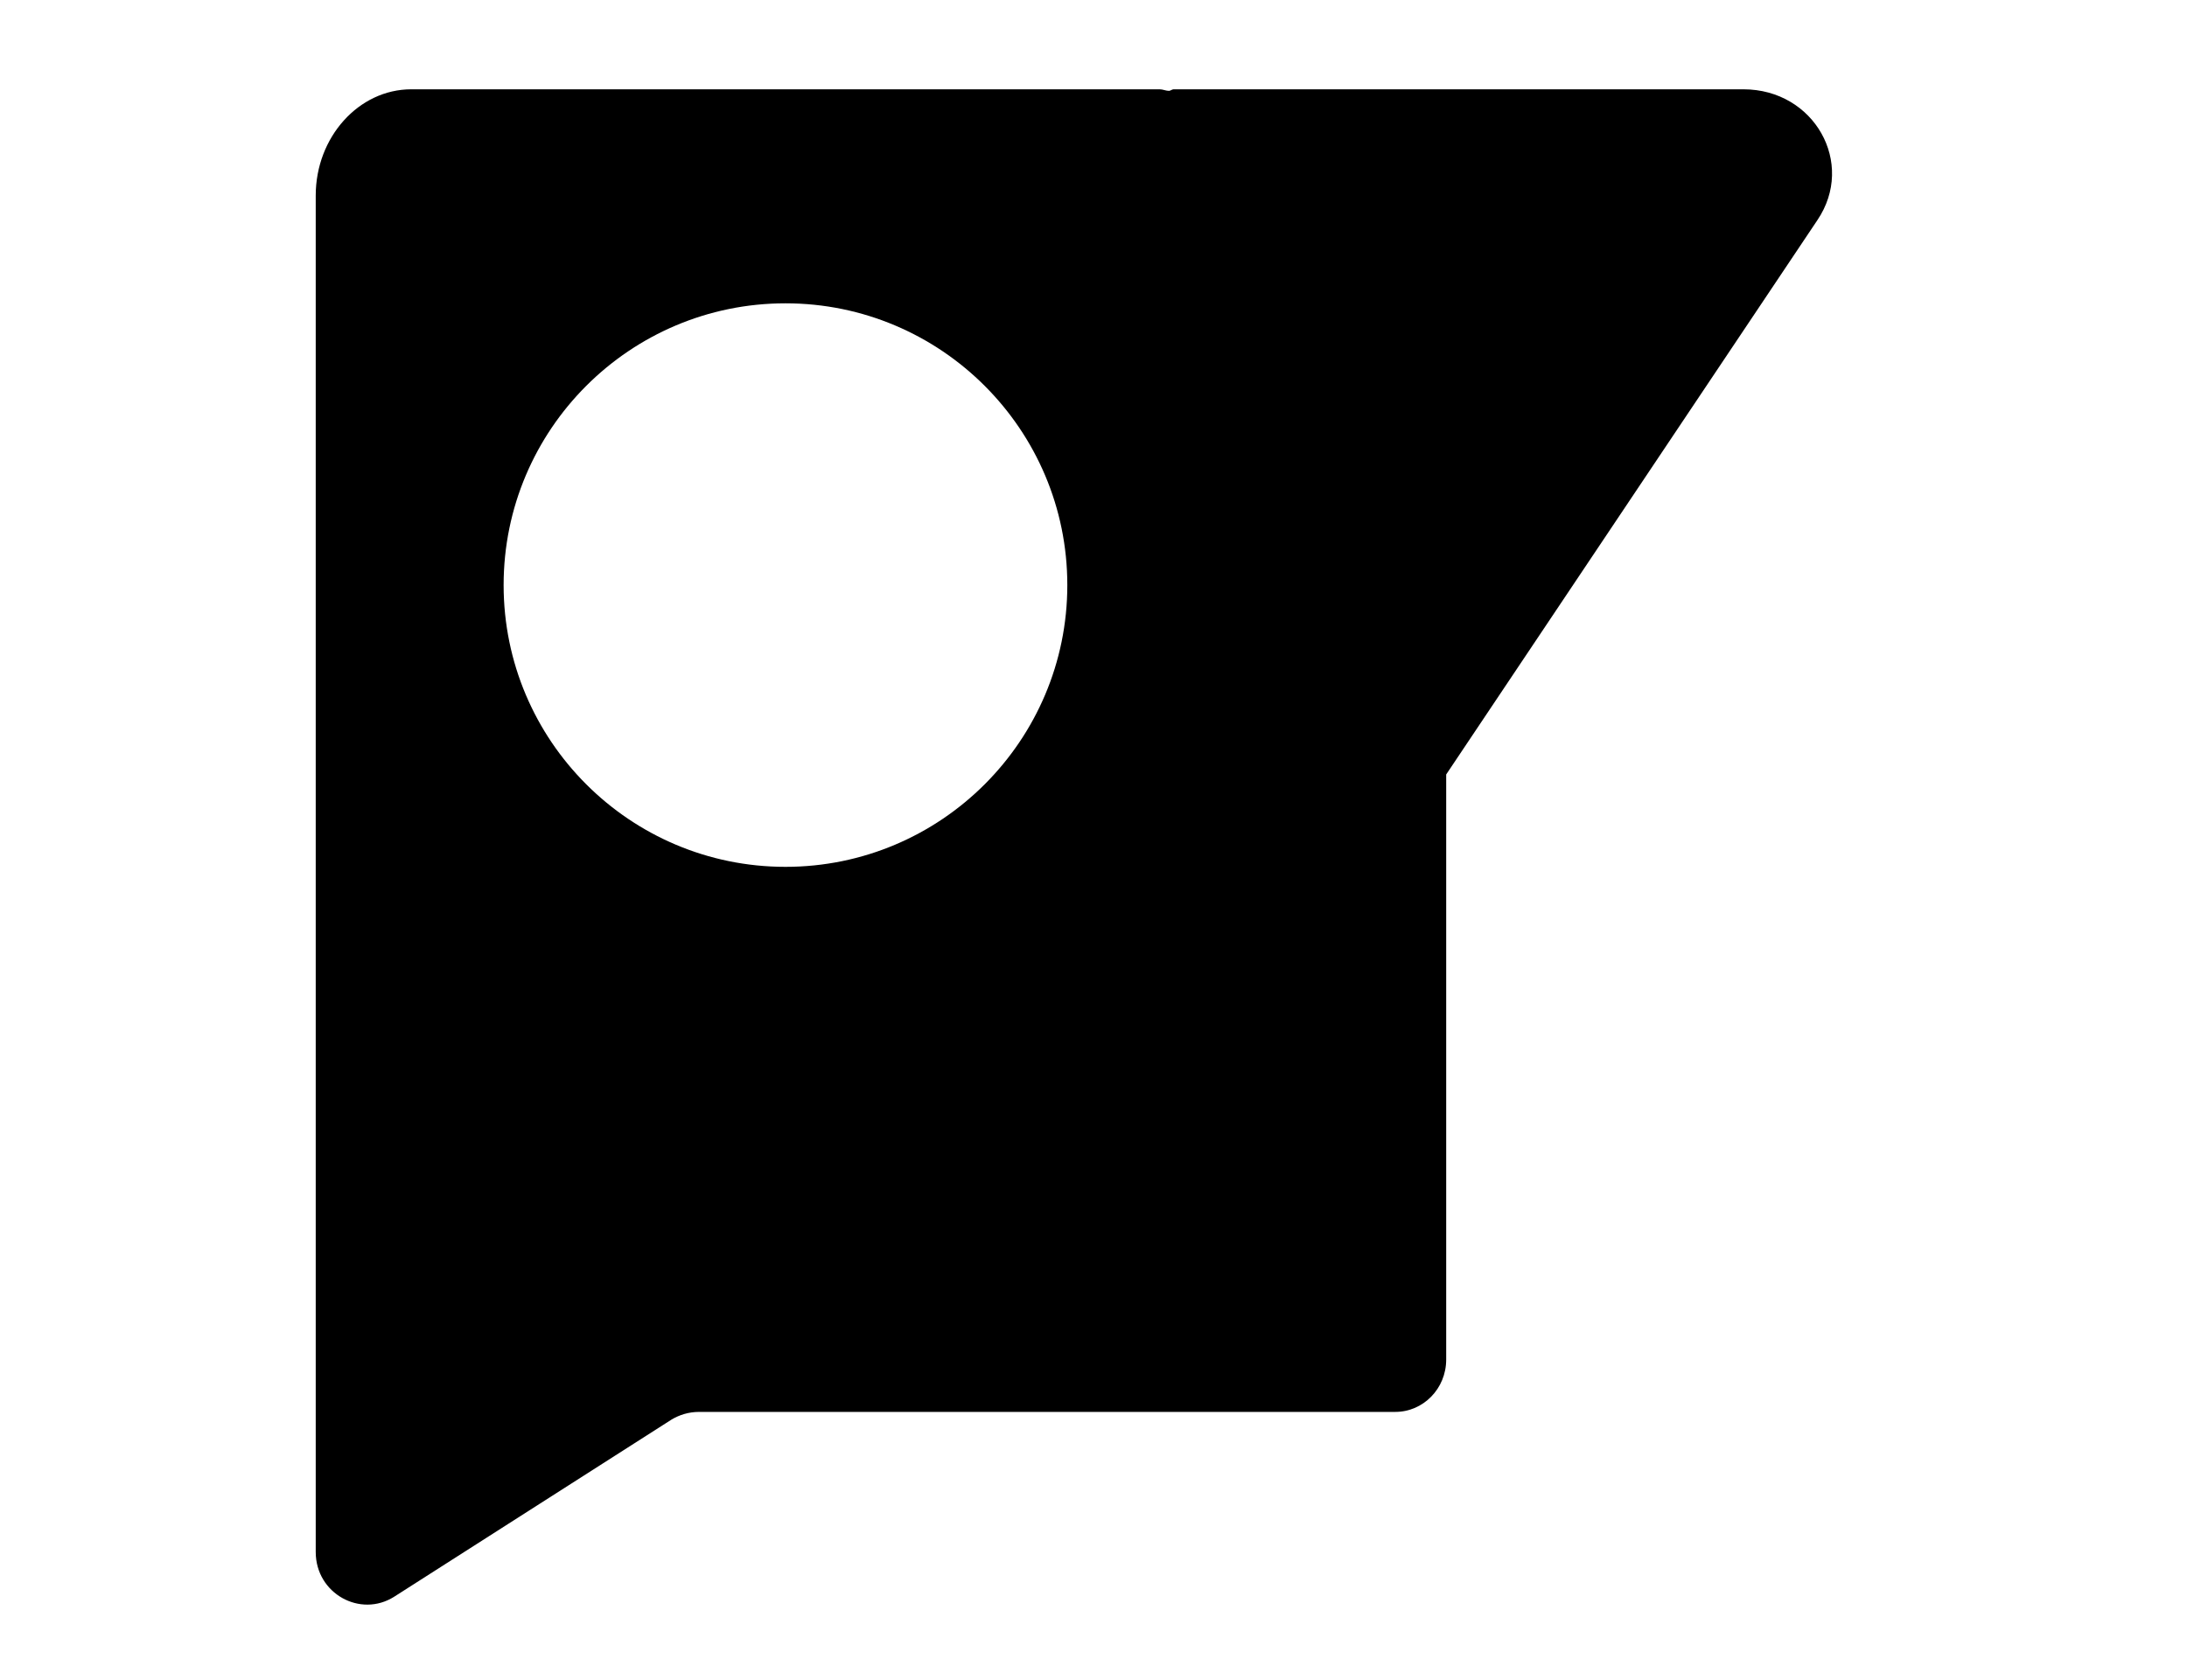 <?xml version="1.0" encoding="utf-8"?>
<!-- Generator: Adobe Illustrator 18.0.0, SVG Export Plug-In . SVG Version: 6.00 Build 0)  -->
<!DOCTYPE svg PUBLIC "-//W3C//DTD SVG 1.1//EN" "http://www.w3.org/Graphics/SVG/1.1/DTD/svg11.dtd">
<svg version="1.1" id="Layer_1" xmlns="http://www.w3.org/2000/svg" xmlns:xlink="http://www.w3.org/1999/xlink" x="0px" y="0px"
	 viewBox="0 0 142 109.1" enable-background="new 0 0 142 109.1" xml:space="preserve">
<path d="M51,56.3c-10.1,0-18.3-8.2-18.3-18.3c0-10.1,8.2-18.3,18.3-18.3c10.1,0,18.3,8.2,18.3,18.3C69.3,48.1,61.1,56.3,51,56.3
	 M113.2,5.8h-37c-0.1,0-0.2,0.1-0.3,0.1c-0.2,0-0.4-0.1-0.6-0.1H26.7c-3.4,0-6.2,3.1-6.2,6.9v11.8v47.5v28.8c0,2.7,2.9,4.3,5.1,2.9
	l18-11.5c0.5-0.3,1.1-0.5,1.8-0.5h45.2c1.8,0,3.3-1.5,3.3-3.4v-38L118,14.3C120.5,10.6,117.8,5.8,113.2,5.8"/>
</svg>
